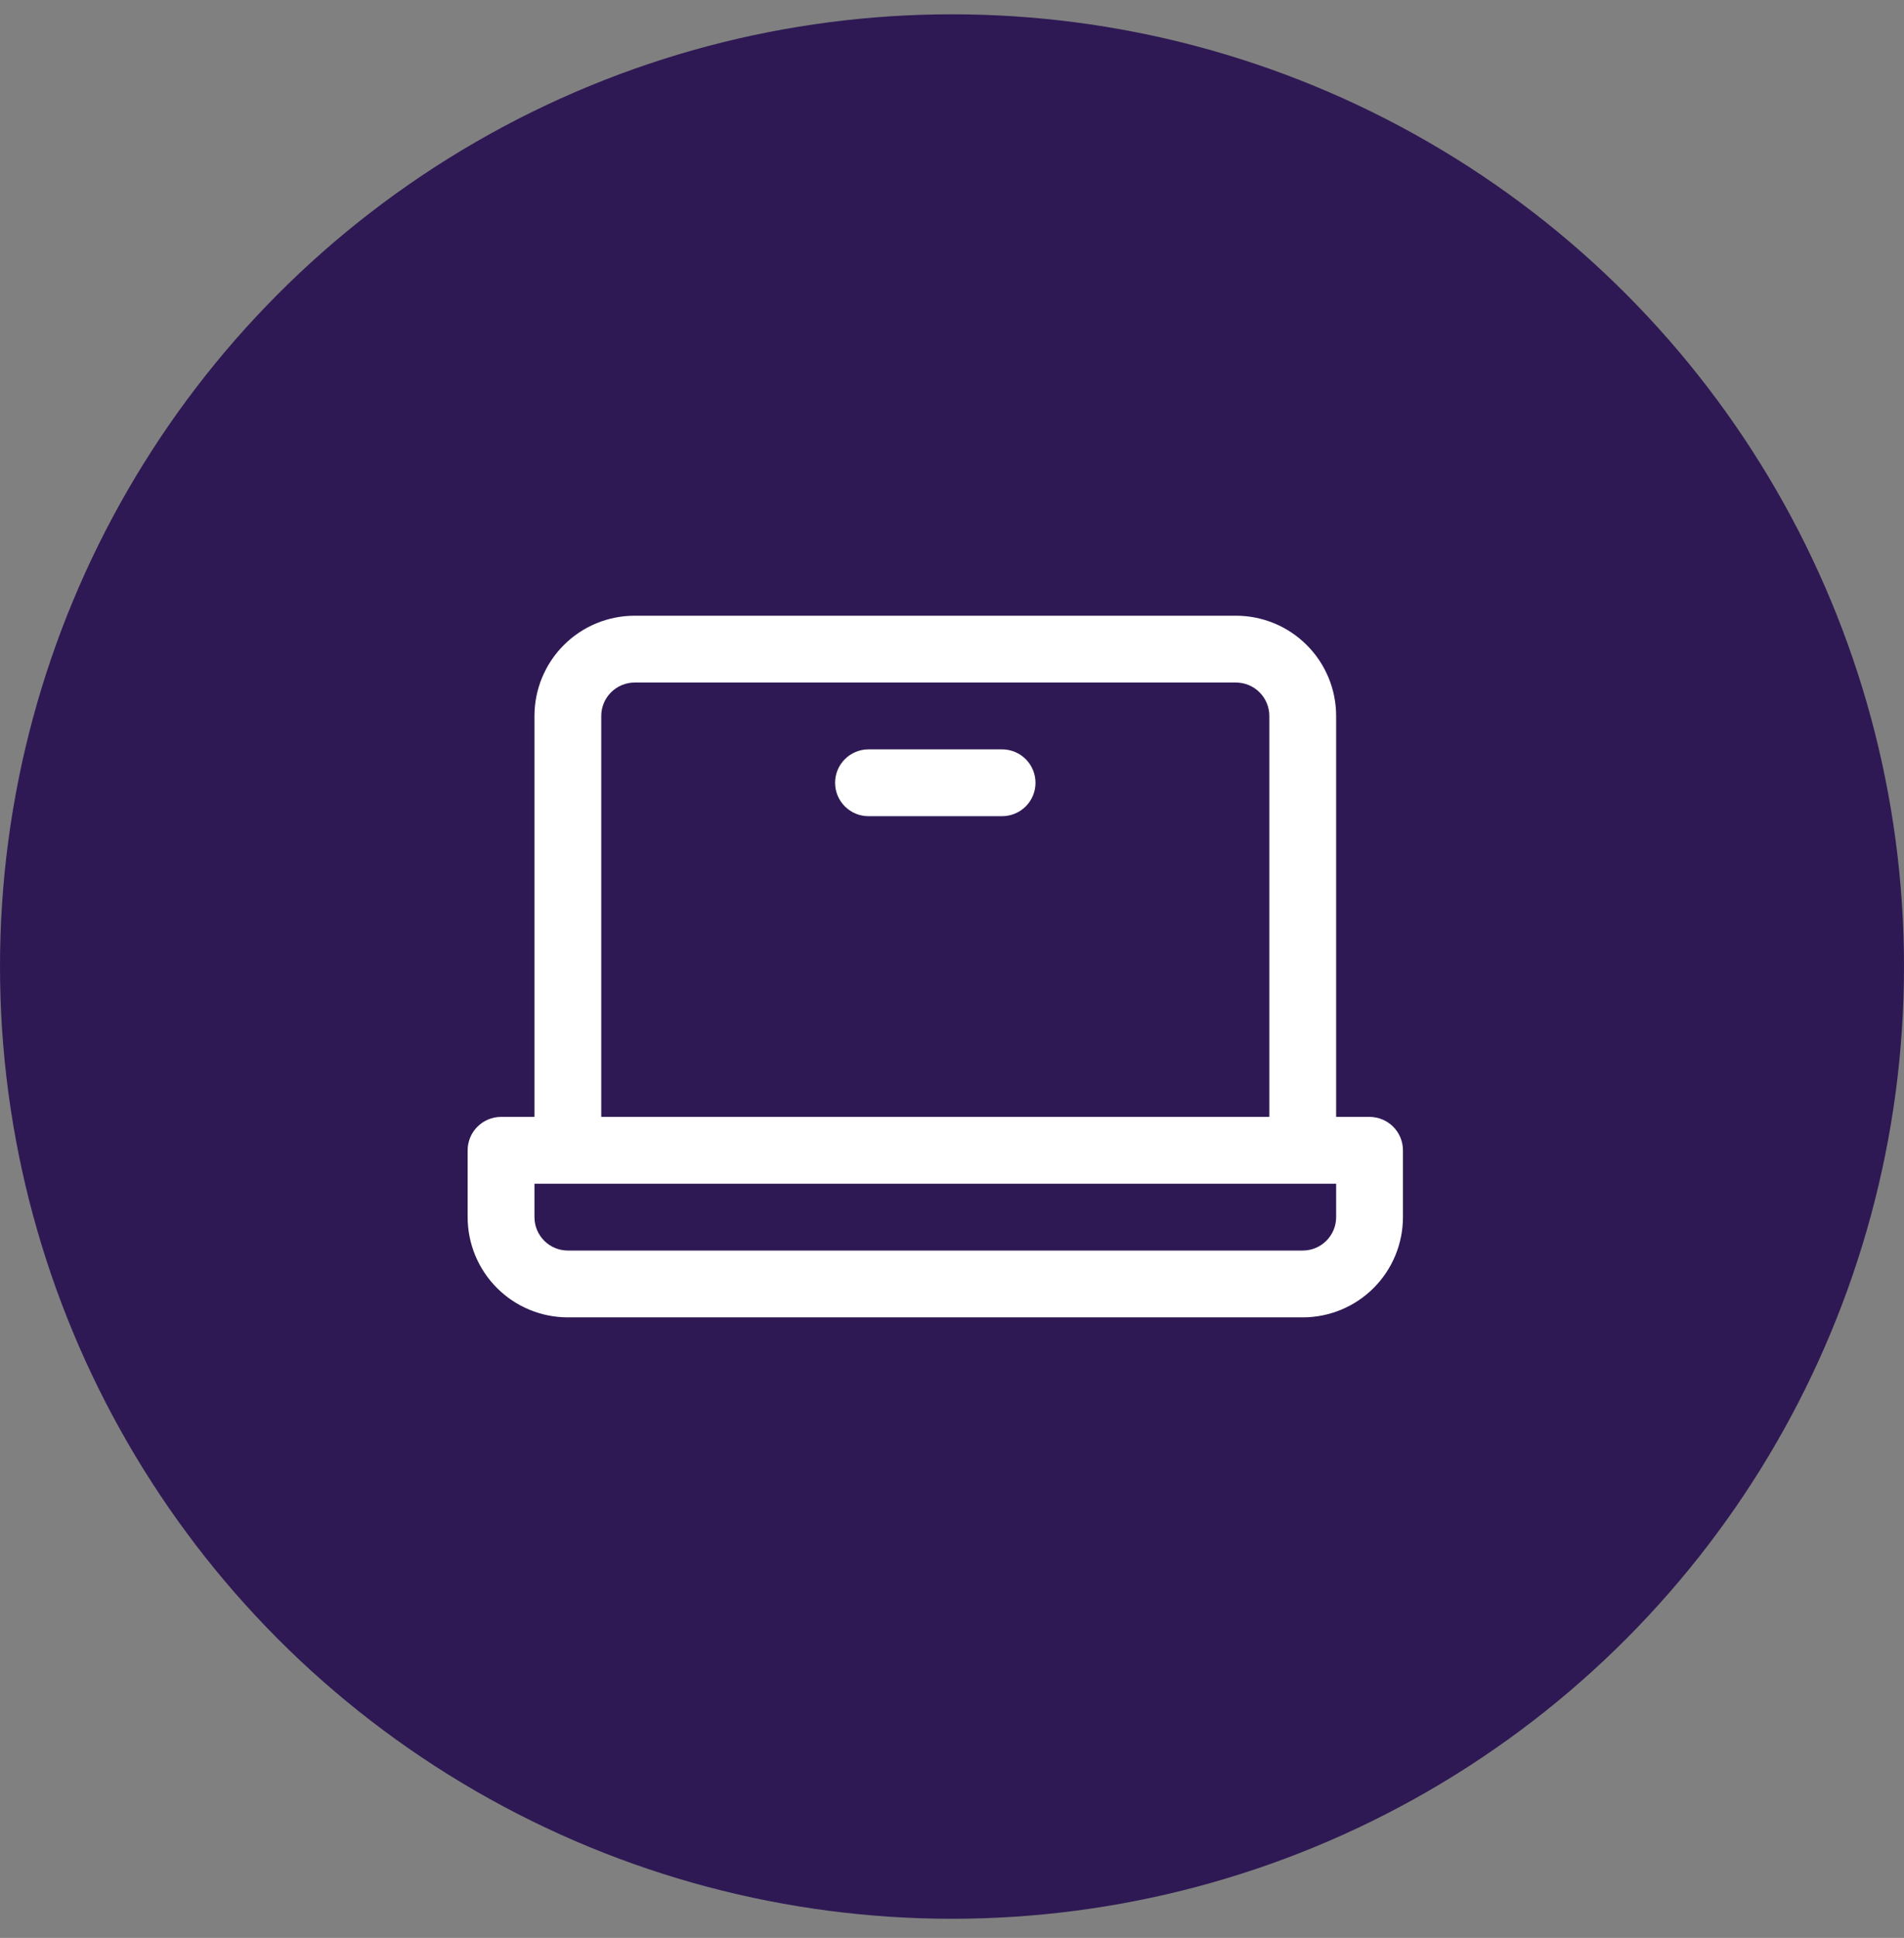 <svg width="57" height="58" viewBox="0 0 57 58" fill="none" xmlns="http://www.w3.org/2000/svg">
<rect x="0" y="0" width="57" height="58" fill="#808080" stroke="none"/>
<circle cx="28.5" cy="28.928" r="28.5" fill="#2E1954"/>
<path d="M41 33.428H40V21.428C40 20.633 39.684 19.869 39.121 19.307C38.559 18.744 37.796 18.428 37 18.428H19C18.204 18.428 17.441 18.744 16.879 19.307C16.316 19.869 16 20.633 16 21.428V33.428H15C14.735 33.428 14.48 33.534 14.293 33.721C14.105 33.909 14 34.163 14 34.428V36.428C14 37.224 14.316 37.987 14.879 38.55C15.441 39.112 16.204 39.428 17 39.428H39C39.796 39.428 40.559 39.112 41.121 38.55C41.684 37.987 42 37.224 42 36.428V34.428C42 34.163 41.895 33.909 41.707 33.721C41.52 33.534 41.265 33.428 41 33.428ZM18 21.428C18 21.163 18.105 20.909 18.293 20.721C18.48 20.534 18.735 20.428 19 20.428H37C37.265 20.428 37.52 20.534 37.707 20.721C37.895 20.909 38 21.163 38 21.428V33.428H18V21.428ZM40 36.428C40 36.693 39.895 36.948 39.707 37.135C39.52 37.323 39.265 37.428 39 37.428H17C16.735 37.428 16.48 37.323 16.293 37.135C16.105 36.948 16 36.693 16 36.428V35.428H40V36.428ZM31 23.428C31 23.693 30.895 23.948 30.707 24.135C30.52 24.323 30.265 24.428 30 24.428H26C25.735 24.428 25.48 24.323 25.293 24.135C25.105 23.948 25 23.693 25 23.428C25 23.163 25.105 22.909 25.293 22.721C25.48 22.534 25.735 22.428 26 22.428H30C30.265 22.428 30.52 22.534 30.707 22.721C30.895 22.909 31 23.163 31 23.428Z" fill="white"/>
</svg>
